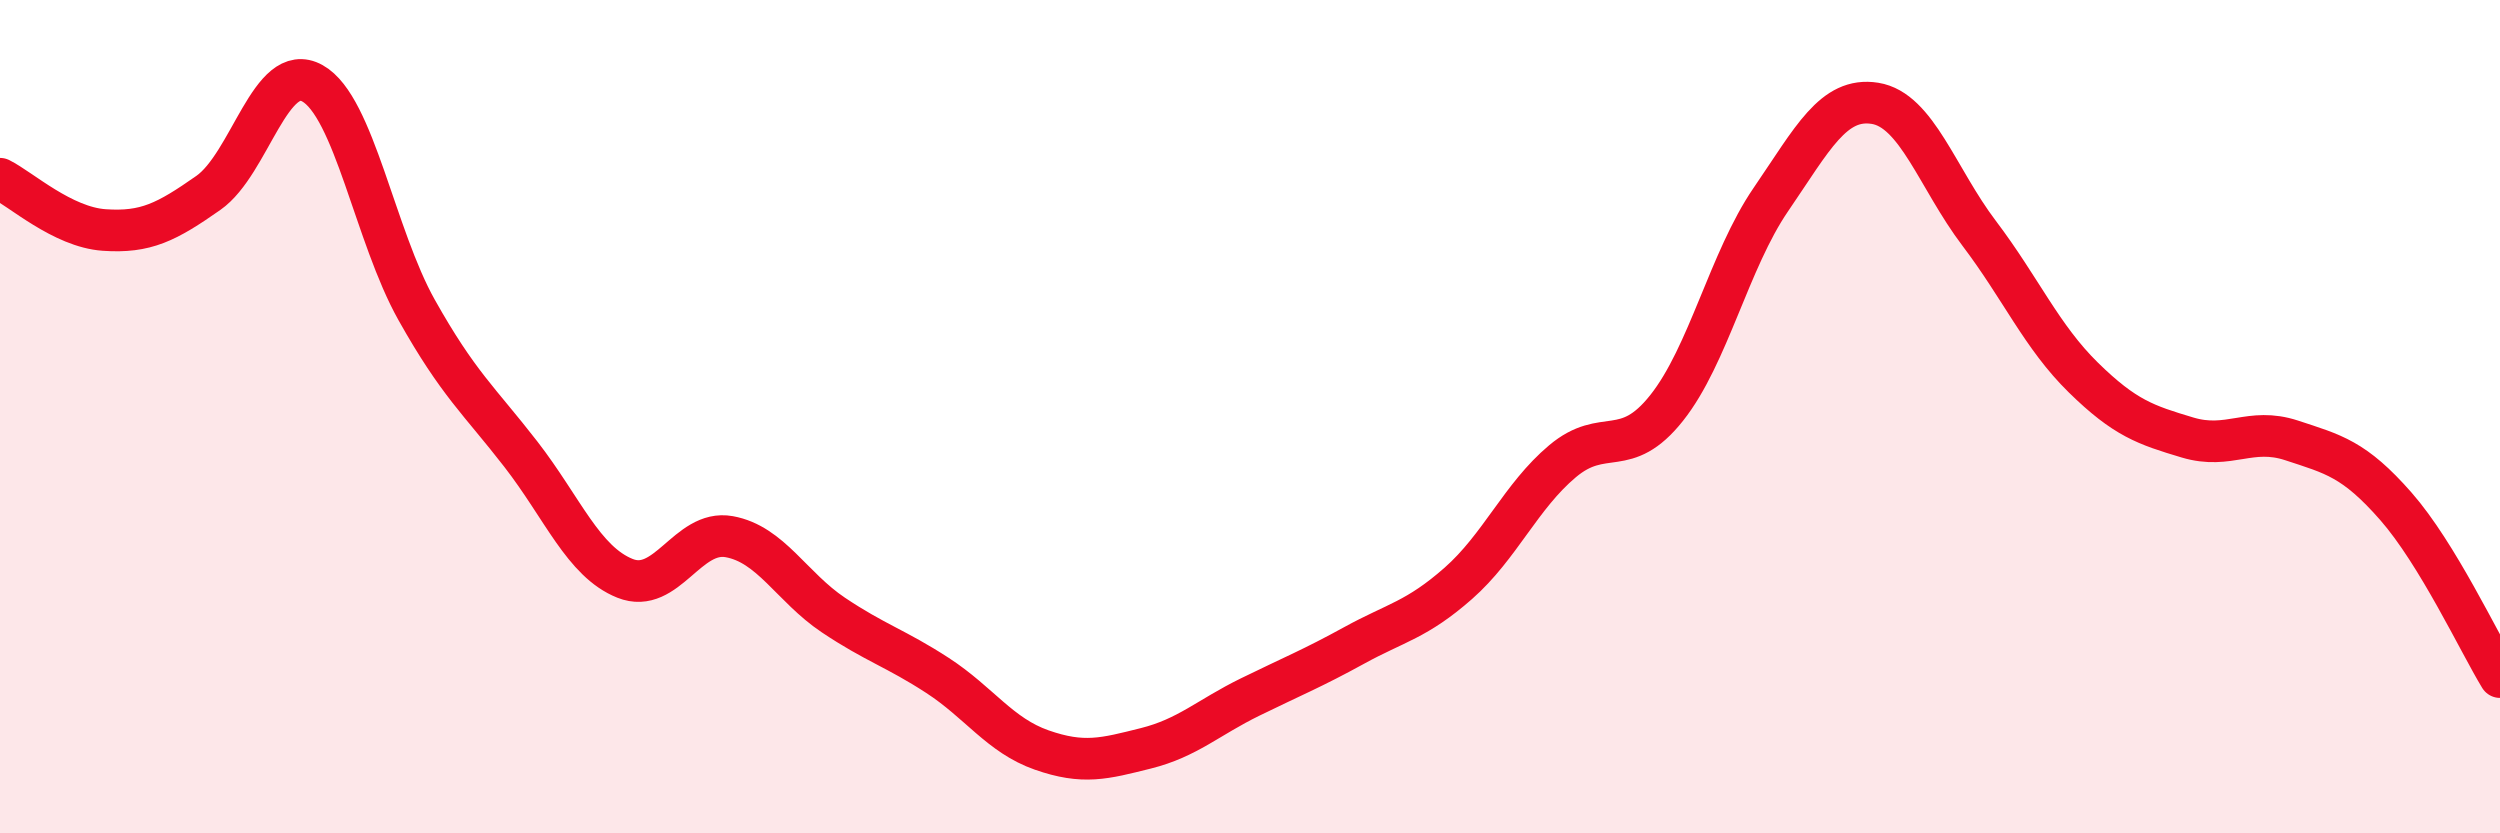
    <svg width="60" height="20" viewBox="0 0 60 20" xmlns="http://www.w3.org/2000/svg">
      <path
        d="M 0,4.29 C 0.5,4.54 1.5,5.45 2.5,5.52 C 3.5,5.59 4,5.33 5,4.63 C 6,3.93 6.5,1.44 7.5,2 C 8.5,2.56 9,5.66 10,7.44 C 11,9.22 11.5,9.61 12.5,10.9 C 13.5,12.19 14,13.48 15,13.88 C 16,14.28 16.5,12.7 17.5,12.88 C 18.5,13.06 19,14.09 20,14.76 C 21,15.43 21.5,15.56 22.5,16.21 C 23.5,16.86 24,17.65 25,18 C 26,18.35 26.5,18.21 27.5,17.96 C 28.5,17.71 29,17.22 30,16.73 C 31,16.24 31.5,16.04 32.5,15.49 C 33.5,14.94 34,14.88 35,14 C 36,13.12 36.5,11.91 37.5,11.07 C 38.5,10.23 39,11.05 40,9.79 C 41,8.53 41.5,6.25 42.5,4.79 C 43.5,3.33 44,2.32 45,2.48 C 46,2.64 46.5,4.28 47.5,5.6 C 48.5,6.92 49,8.08 50,9.06 C 51,10.04 51.5,10.2 52.5,10.5 C 53.5,10.8 54,10.24 55,10.57 C 56,10.9 56.5,11.01 57.5,12.15 C 58.5,13.29 59.5,15.43 60,16.25L60 20L0 20Z"
        fill="#EB0A25"
        opacity="0.1"
        stroke-linecap="round"
        stroke-linejoin="round"
      />
      <path
        d="M 0,4.29 C 0.5,4.54 1.5,5.45 2.5,5.52 C 3.5,5.59 4,5.33 5,4.63 C 6,3.93 6.5,1.44 7.5,2 C 8.5,2.56 9,5.66 10,7.44 C 11,9.22 11.5,9.61 12.5,10.9 C 13.5,12.19 14,13.48 15,13.88 C 16,14.28 16.5,12.7 17.5,12.88 C 18.5,13.06 19,14.09 20,14.76 C 21,15.43 21.5,15.56 22.5,16.21 C 23.5,16.86 24,17.65 25,18 C 26,18.35 26.5,18.21 27.5,17.96 C 28.5,17.71 29,17.22 30,16.73 C 31,16.24 31.5,16.04 32.5,15.49 C 33.5,14.94 34,14.88 35,14 C 36,13.12 36.5,11.91 37.5,11.07 C 38.5,10.23 39,11.05 40,9.79 C 41,8.53 41.5,6.25 42.5,4.79 C 43.5,3.33 44,2.32 45,2.48 C 46,2.64 46.5,4.28 47.5,5.6 C 48.5,6.92 49,8.08 50,9.06 C 51,10.04 51.5,10.2 52.5,10.5 C 53.5,10.8 54,10.24 55,10.57 C 56,10.9 56.5,11.01 57.5,12.15 C 58.5,13.29 59.5,15.43 60,16.25"
        stroke="#EB0A25"
        stroke-width="1"
        fill="none"
        stroke-linecap="round"
        stroke-linejoin="round"
      />
    </svg>
  
